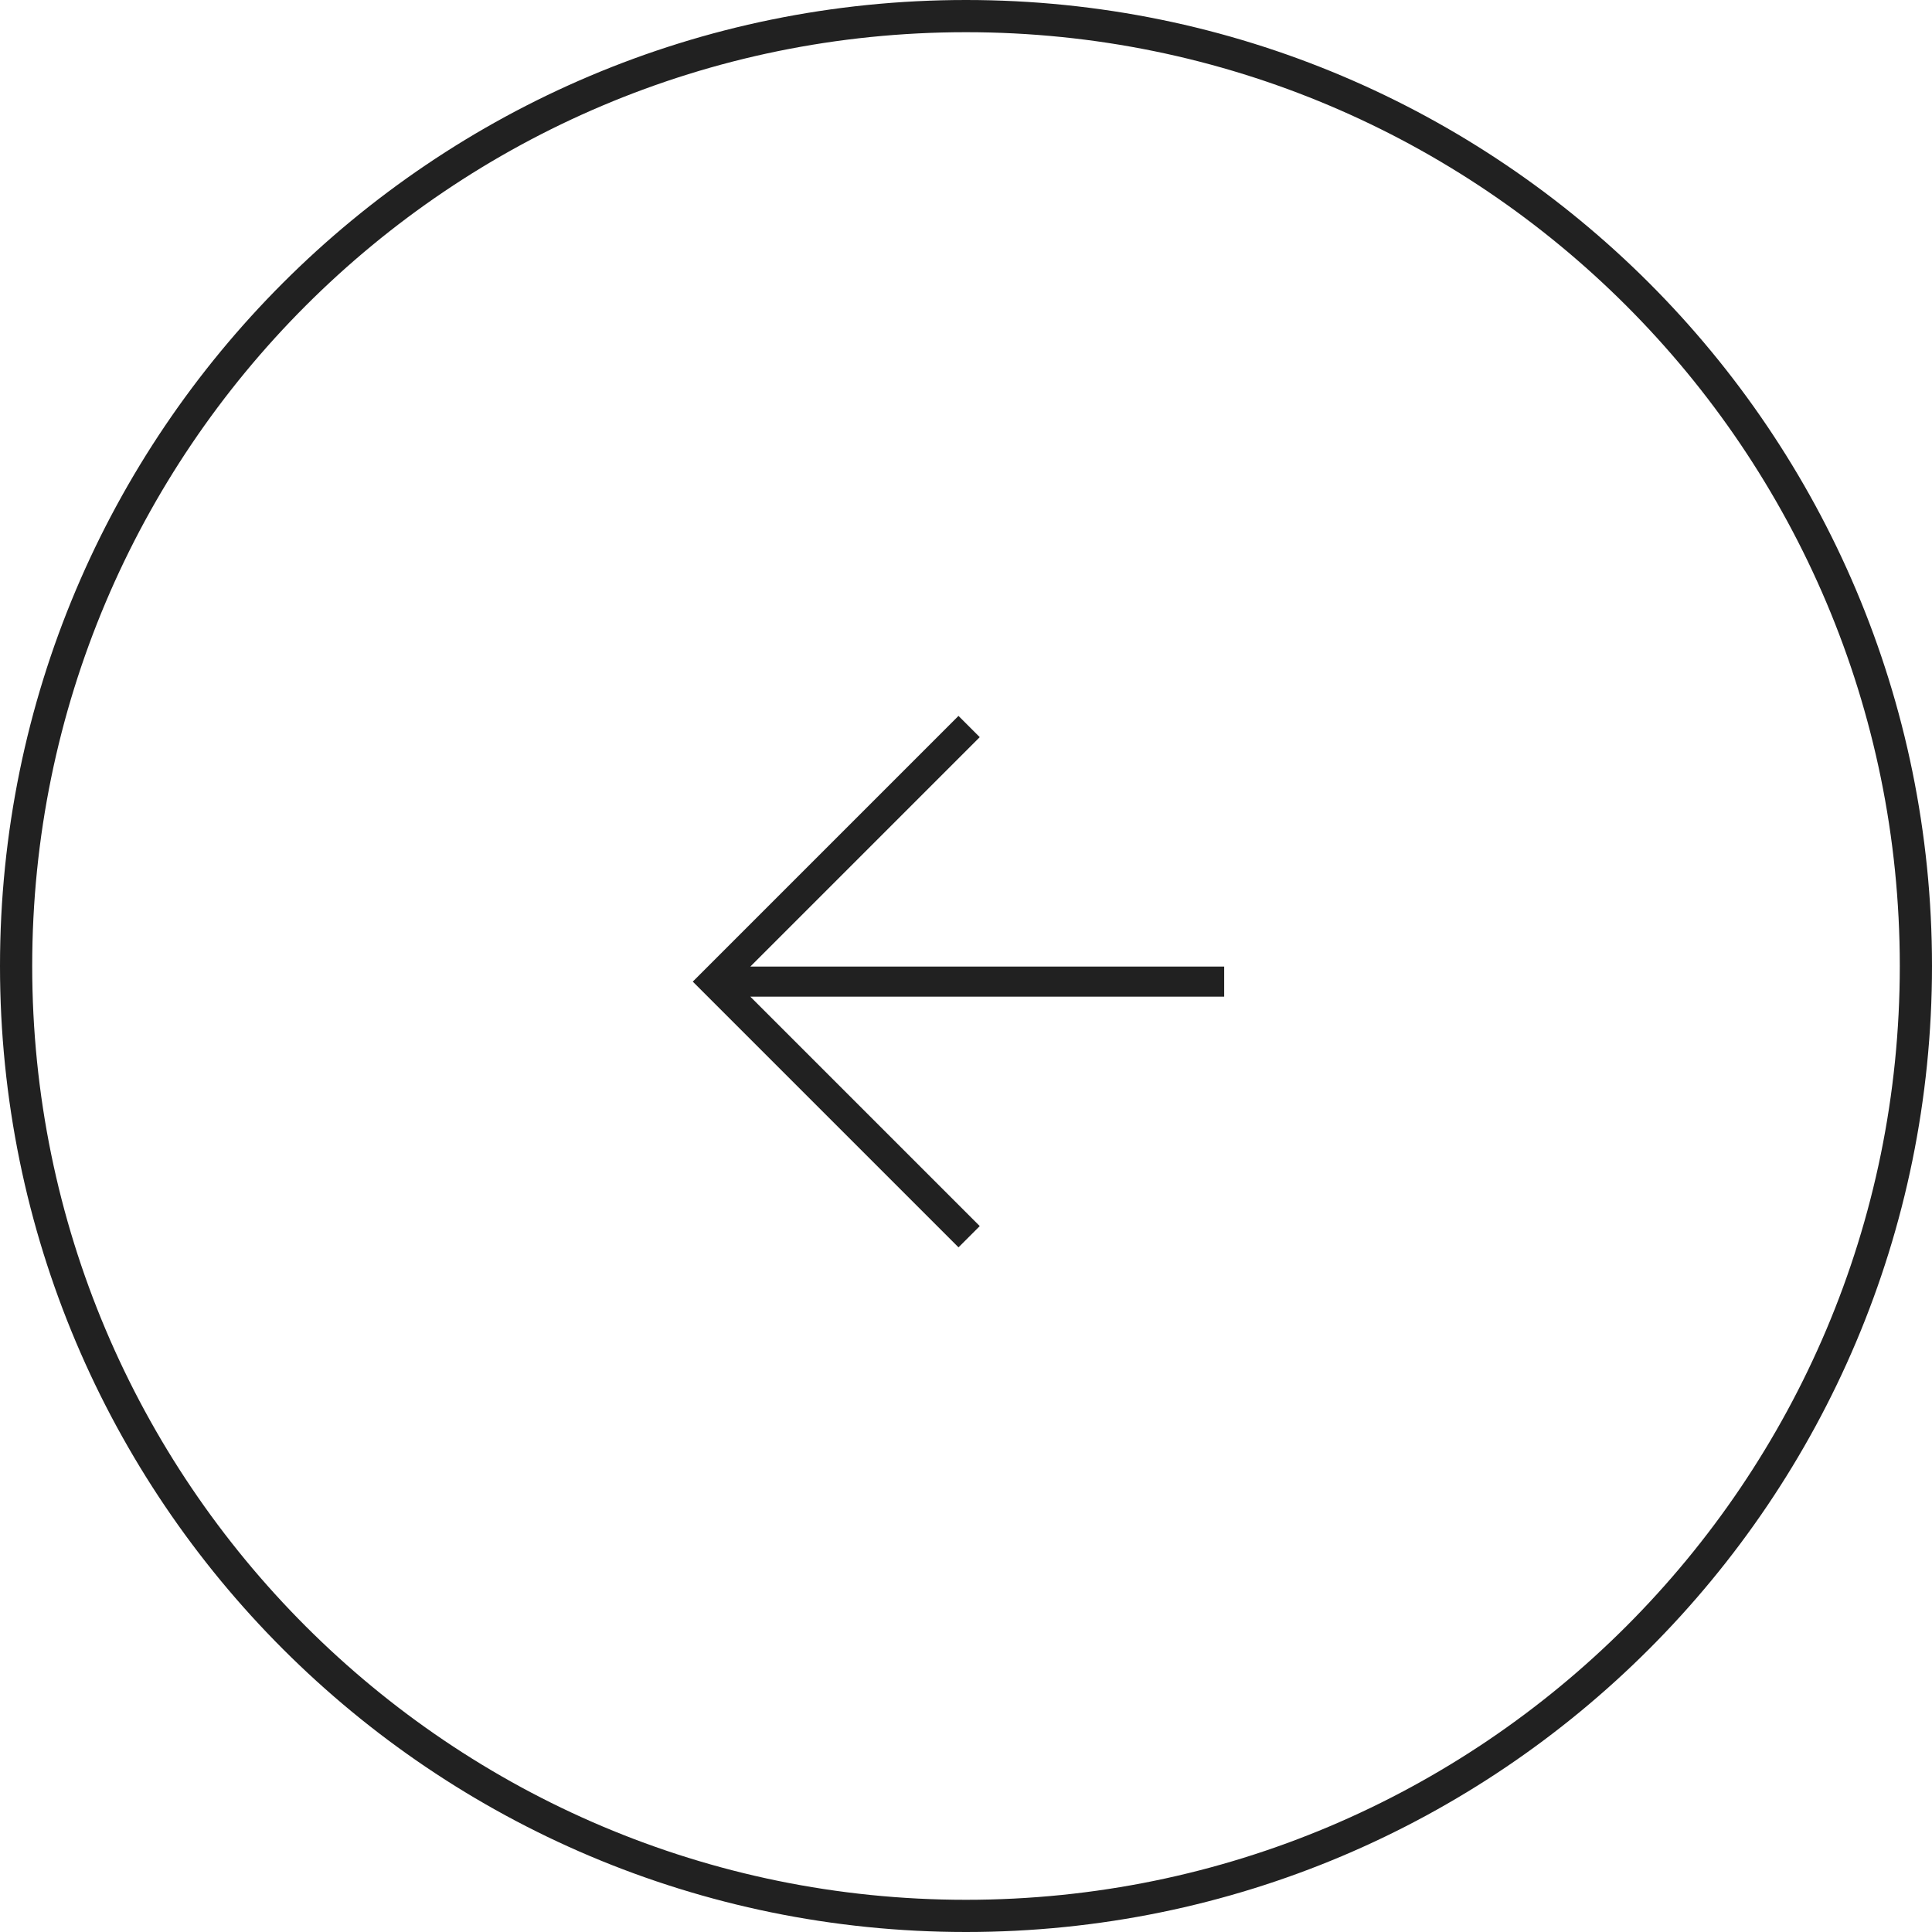 <?xml version="1.0" encoding="UTF-8"?> <svg xmlns="http://www.w3.org/2000/svg" width="60" height="60" viewBox="0 0 60 60" fill="none"> <path fill-rule="evenodd" clip-rule="evenodd" d="M30 59C13.984 59 1 46.016 1 30C1 13.984 13.984 1 30 1C46.016 1 59 13.984 59 30C59 46.016 46.016 59 30 59ZM30 60C13.431 60 0 46.569 0 30C0 13.431 13.431 0 30 0C46.569 0 60 13.431 60 30C60 46.569 46.569 60 30 60Z" fill="#212121"></path> <path fill-rule="evenodd" clip-rule="evenodd" d="M23.302 30.018L30.427 22.893L29.767 22.233L21.515 30.485L29.767 38.737L30.427 38.077L23.302 30.952H38.018L38.018 30.018H23.302Z" fill="#212121"></path> </svg> 